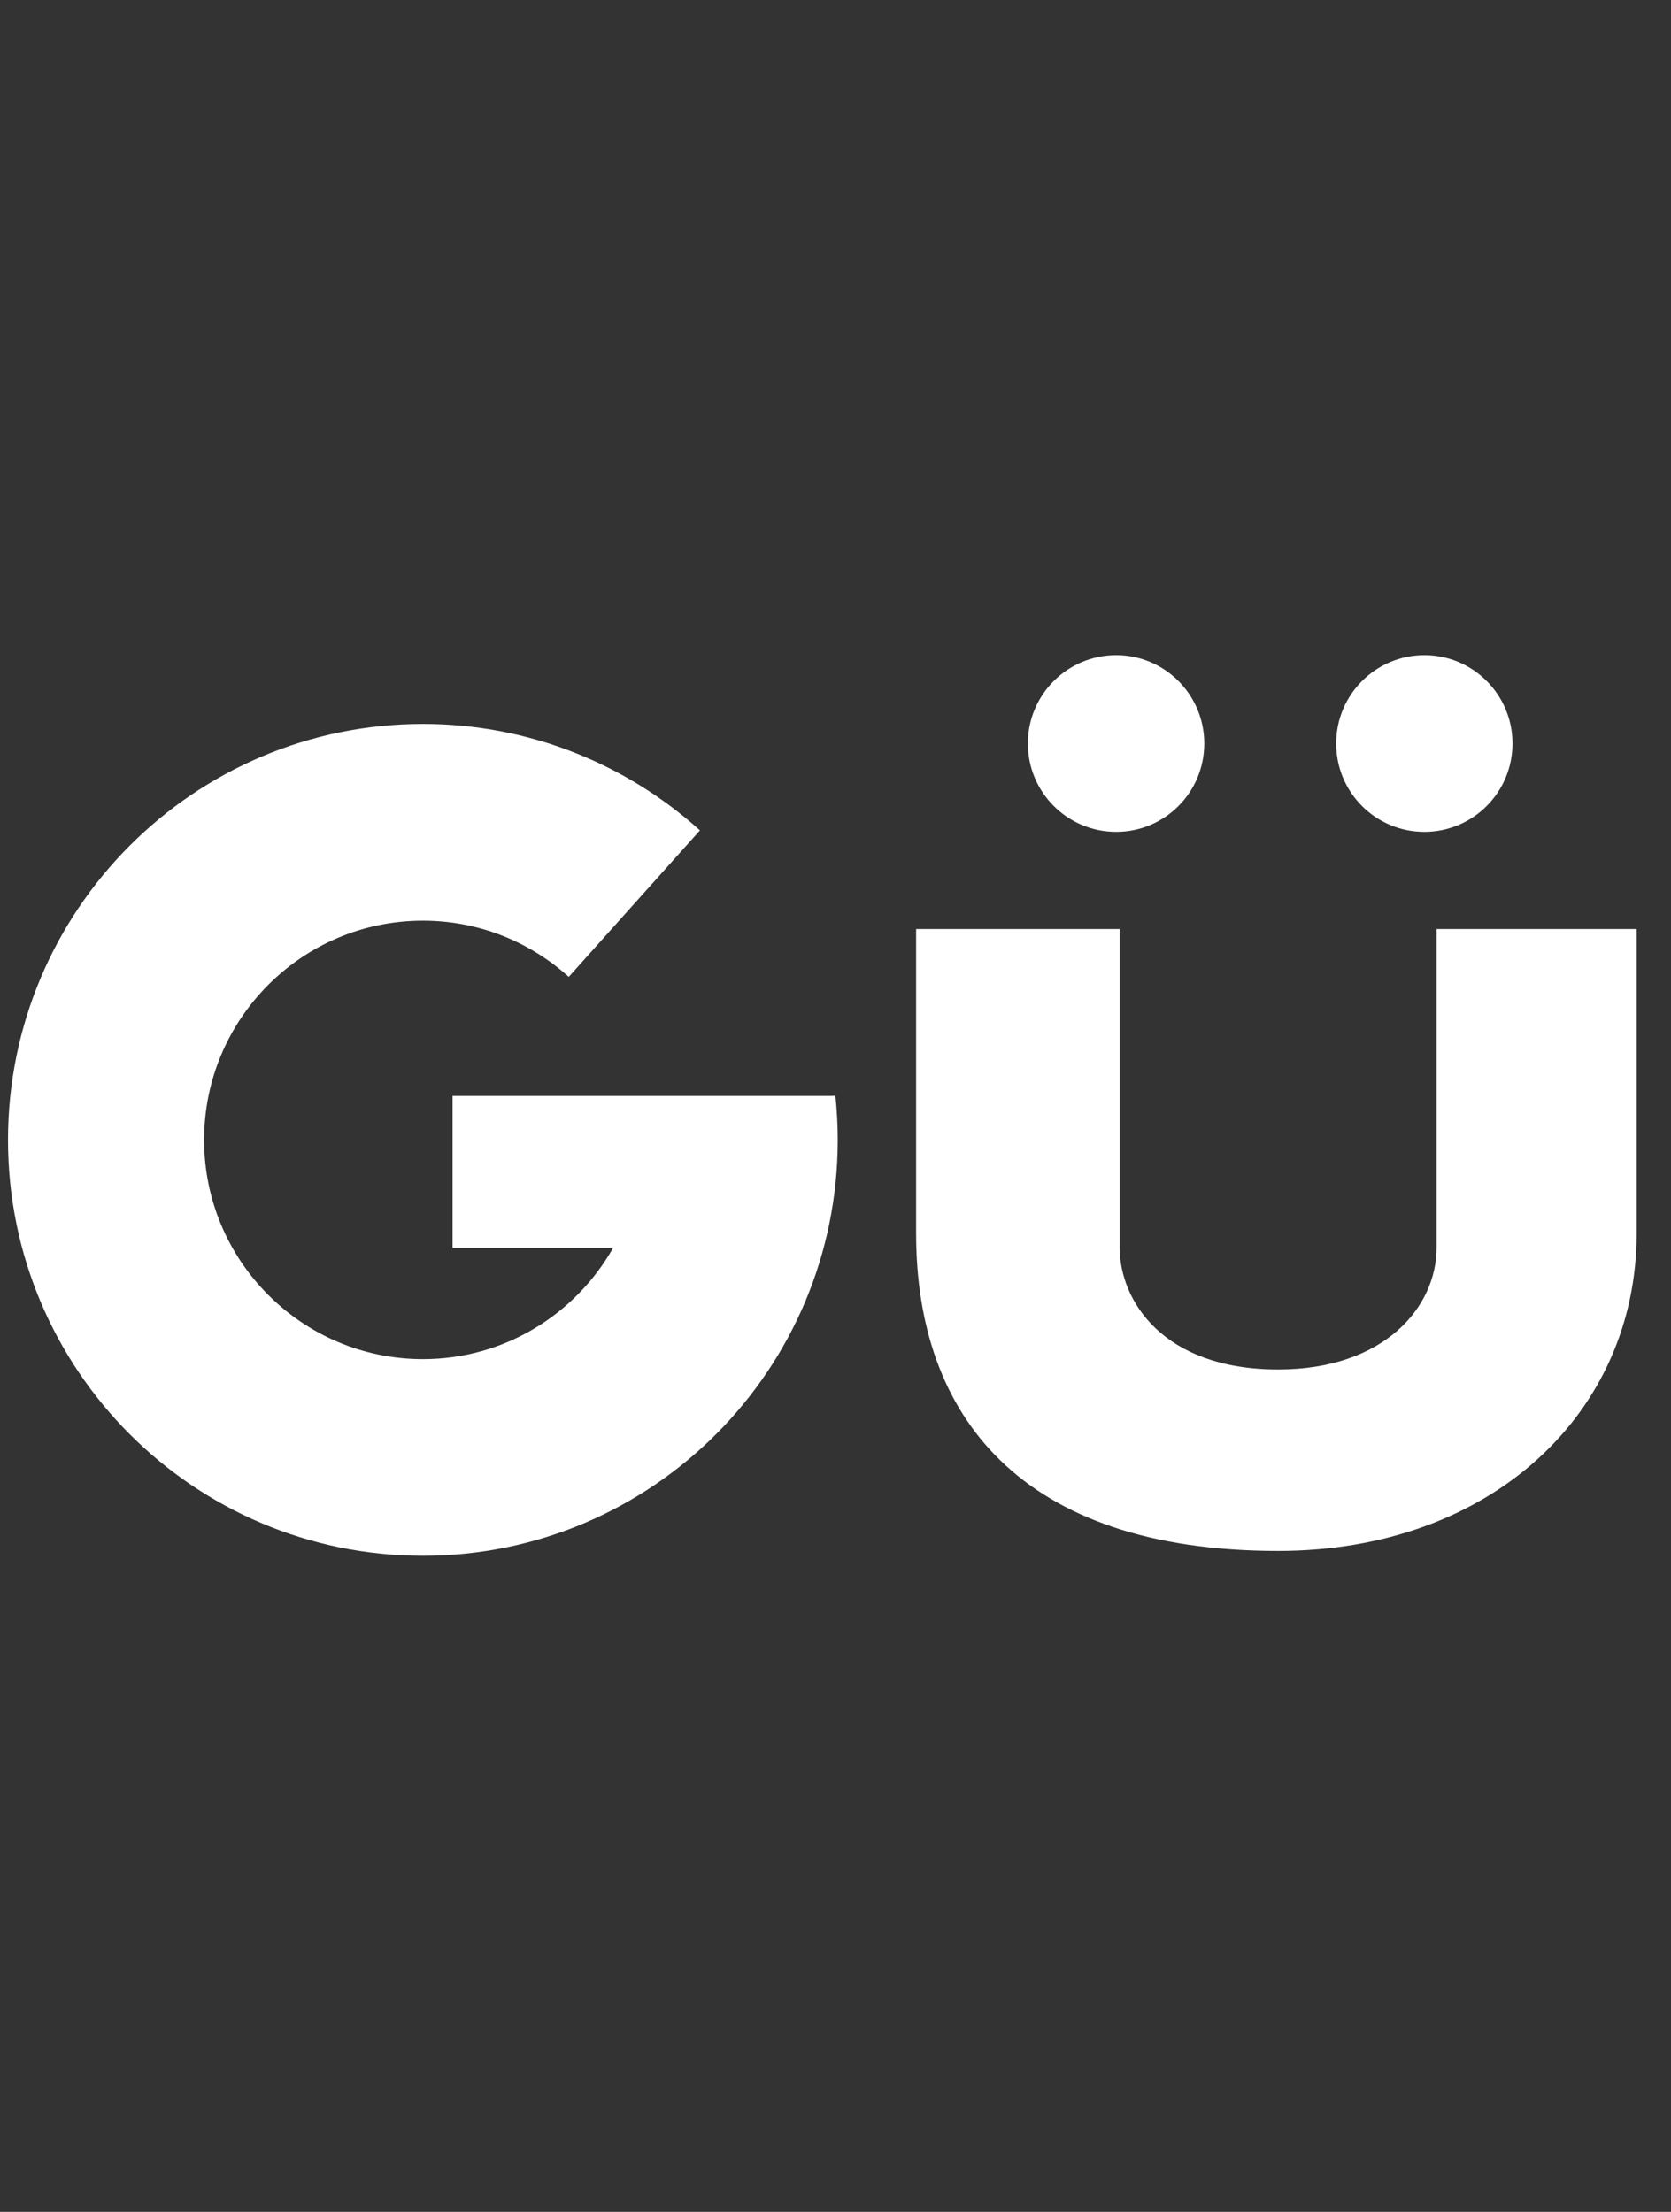 <svg width="170" height="225" viewBox="0 0 170 225" fill="none" xmlns="http://www.w3.org/2000/svg">
<rect x="0" y="0" width="170" height="225" fill="#333333" stroke="none"/>
<g clip-path="url(#clip0_209_169)">
<g clip-path="url(#clip1_209_169)">
<path fill-rule="evenodd" clip-rule="evenodd" d="M93.201 94.501V125.471C93.201 144.047 103.852 157.765 130.031 157.765C151.728 157.765 166.506 143.683 166.506 125.471V94.501H146.154V126.914C146.154 132.976 140.816 139.308 130.031 139.308C118.274 139.308 113.909 132.263 113.909 126.914V94.501H93.193" fill="white"/>
<path fill-rule="evenodd" clip-rule="evenodd" d="M104.569 75.632C104.569 80.585 108.586 84.619 113.552 84.619C118.517 84.619 122.518 80.593 122.518 75.632C122.518 70.671 118.501 66.645 113.552 66.645C108.602 66.645 104.569 70.663 104.569 75.632Z" fill="white"/>
<path fill-rule="evenodd" clip-rule="evenodd" d="M153.876 75.632C153.876 80.585 149.875 84.619 144.909 84.619C139.944 84.619 135.935 80.593 135.935 75.632C135.935 70.671 139.959 66.645 144.909 66.645C149.859 66.645 153.876 70.663 153.876 75.632Z" fill="white"/>
<path fill-rule="evenodd" clip-rule="evenodd" d="M84.778 111.485H46.042V126.939H62.377C58.551 133.691 51.324 138.256 43.029 138.256C30.734 138.256 20.763 128.263 20.763 115.955C20.763 103.647 30.734 93.654 43.029 93.654C48.738 93.654 53.917 95.818 57.863 99.368L71.21 84.469C63.745 77.741 53.854 73.644 43.029 73.644C19.712 73.651 0.814 92.6 0.814 115.963C0.814 139.326 19.712 158.258 43.029 158.258C66.347 158.258 85.228 139.318 85.228 115.963C85.228 114.441 85.142 112.943 84.992 111.461C84.833 111.461 84.77 111.485 84.77 111.485H84.778Z" fill="white"/>
</g>
</g>
<defs>
<clipPath id="clip0_209_169">
<rect width="168.376" height="224.502" fill="white" transform="translate(0.752 0.435)"/>
</clipPath>
<clipPath id="clip1_209_169">
<rect width="168.376" height="92.081" fill="white" transform="translate(0.752 66.645)"/>
</clipPath>
</defs>
</svg>
